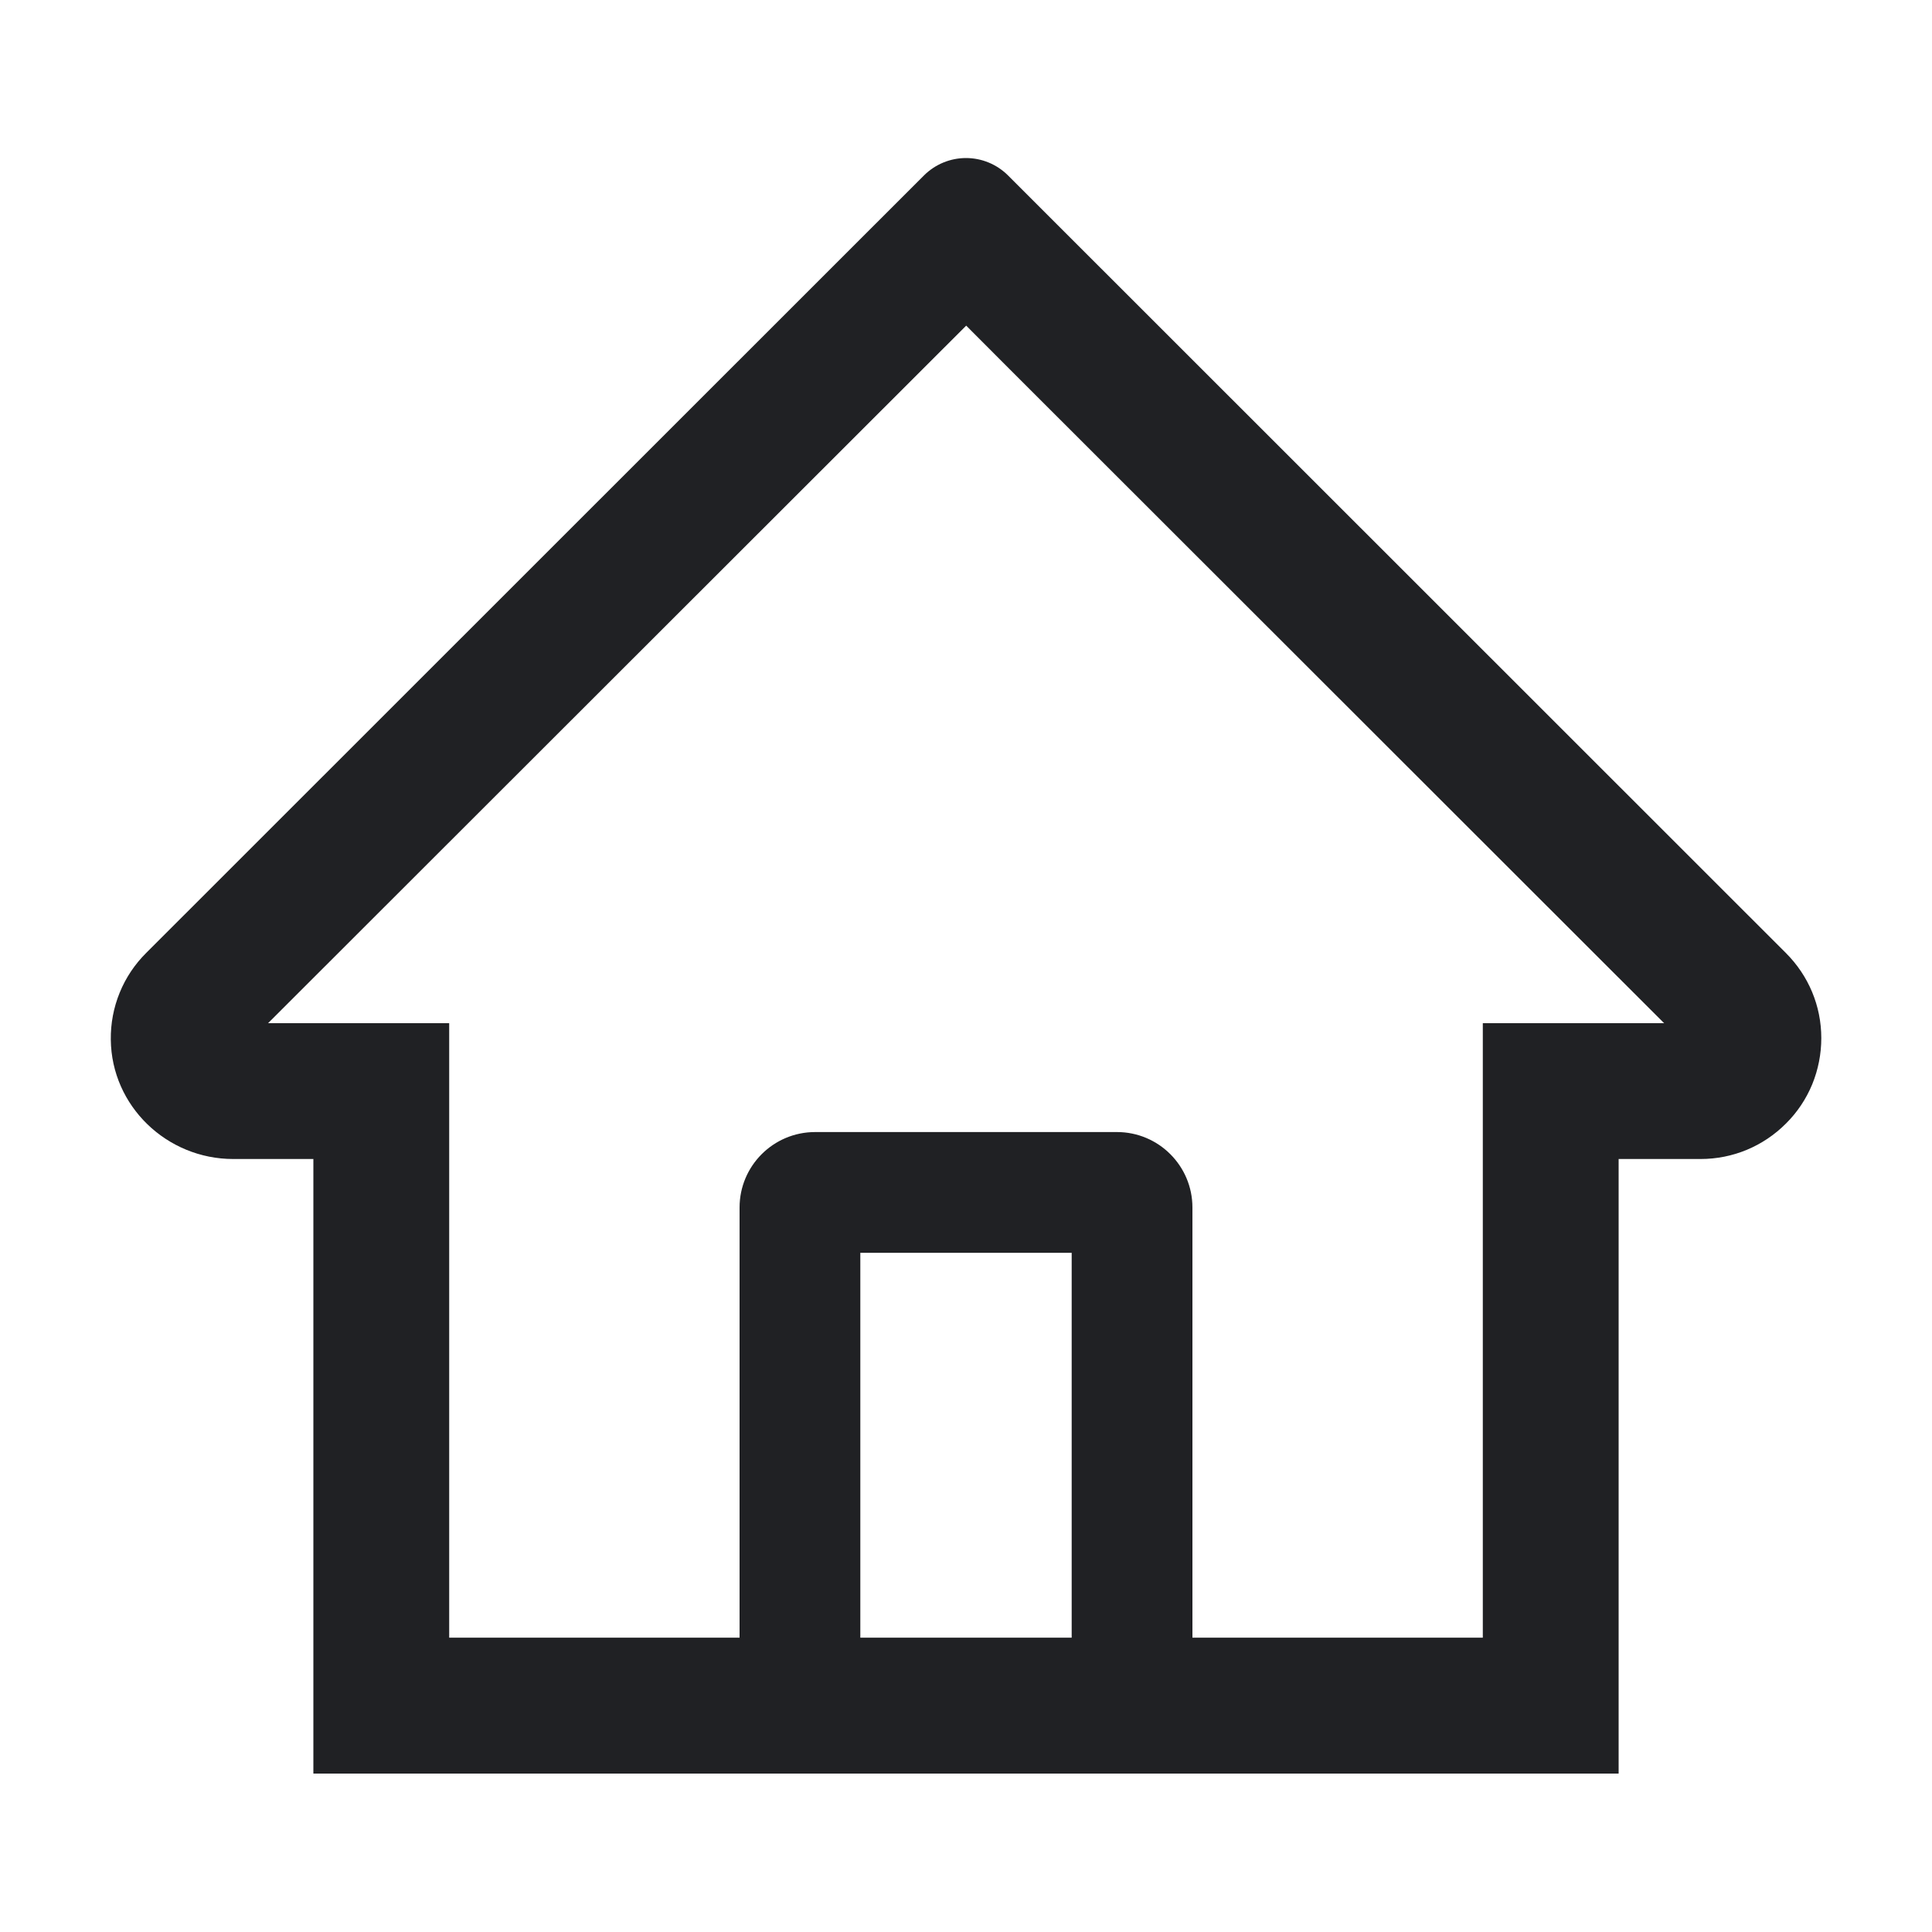 <svg width="20" height="20" viewBox="0 0 20 20" fill="none" xmlns="http://www.w3.org/2000/svg">
<g id="icon/outlined/application/home">
<path id="Vector" d="M18.486 9.864L10.94 2.321L10.434 1.815C10.318 1.7 10.162 1.636 10 1.636C9.838 1.636 9.682 1.7 9.566 1.815L1.514 9.864C1.396 9.981 1.302 10.121 1.239 10.276C1.176 10.43 1.145 10.595 1.147 10.762C1.154 11.45 1.727 11.998 2.414 11.998H3.244V18.36H16.756V11.998H17.604C17.938 11.998 18.252 11.867 18.488 11.631C18.605 11.515 18.697 11.377 18.76 11.225C18.822 11.073 18.854 10.911 18.854 10.746C18.854 10.414 18.723 10.1 18.486 9.864ZM11.094 16.953H8.906V12.969H11.094V16.953ZM15.35 10.592V16.953H12.344V12.5C12.344 12.069 11.994 11.719 11.563 11.719H8.438C8.006 11.719 7.656 12.069 7.656 12.5V16.953H4.65V10.592H2.775L10.002 3.371L10.453 3.823L17.227 10.592H15.35Z" fill="#202124"/>
</g>
</svg>
